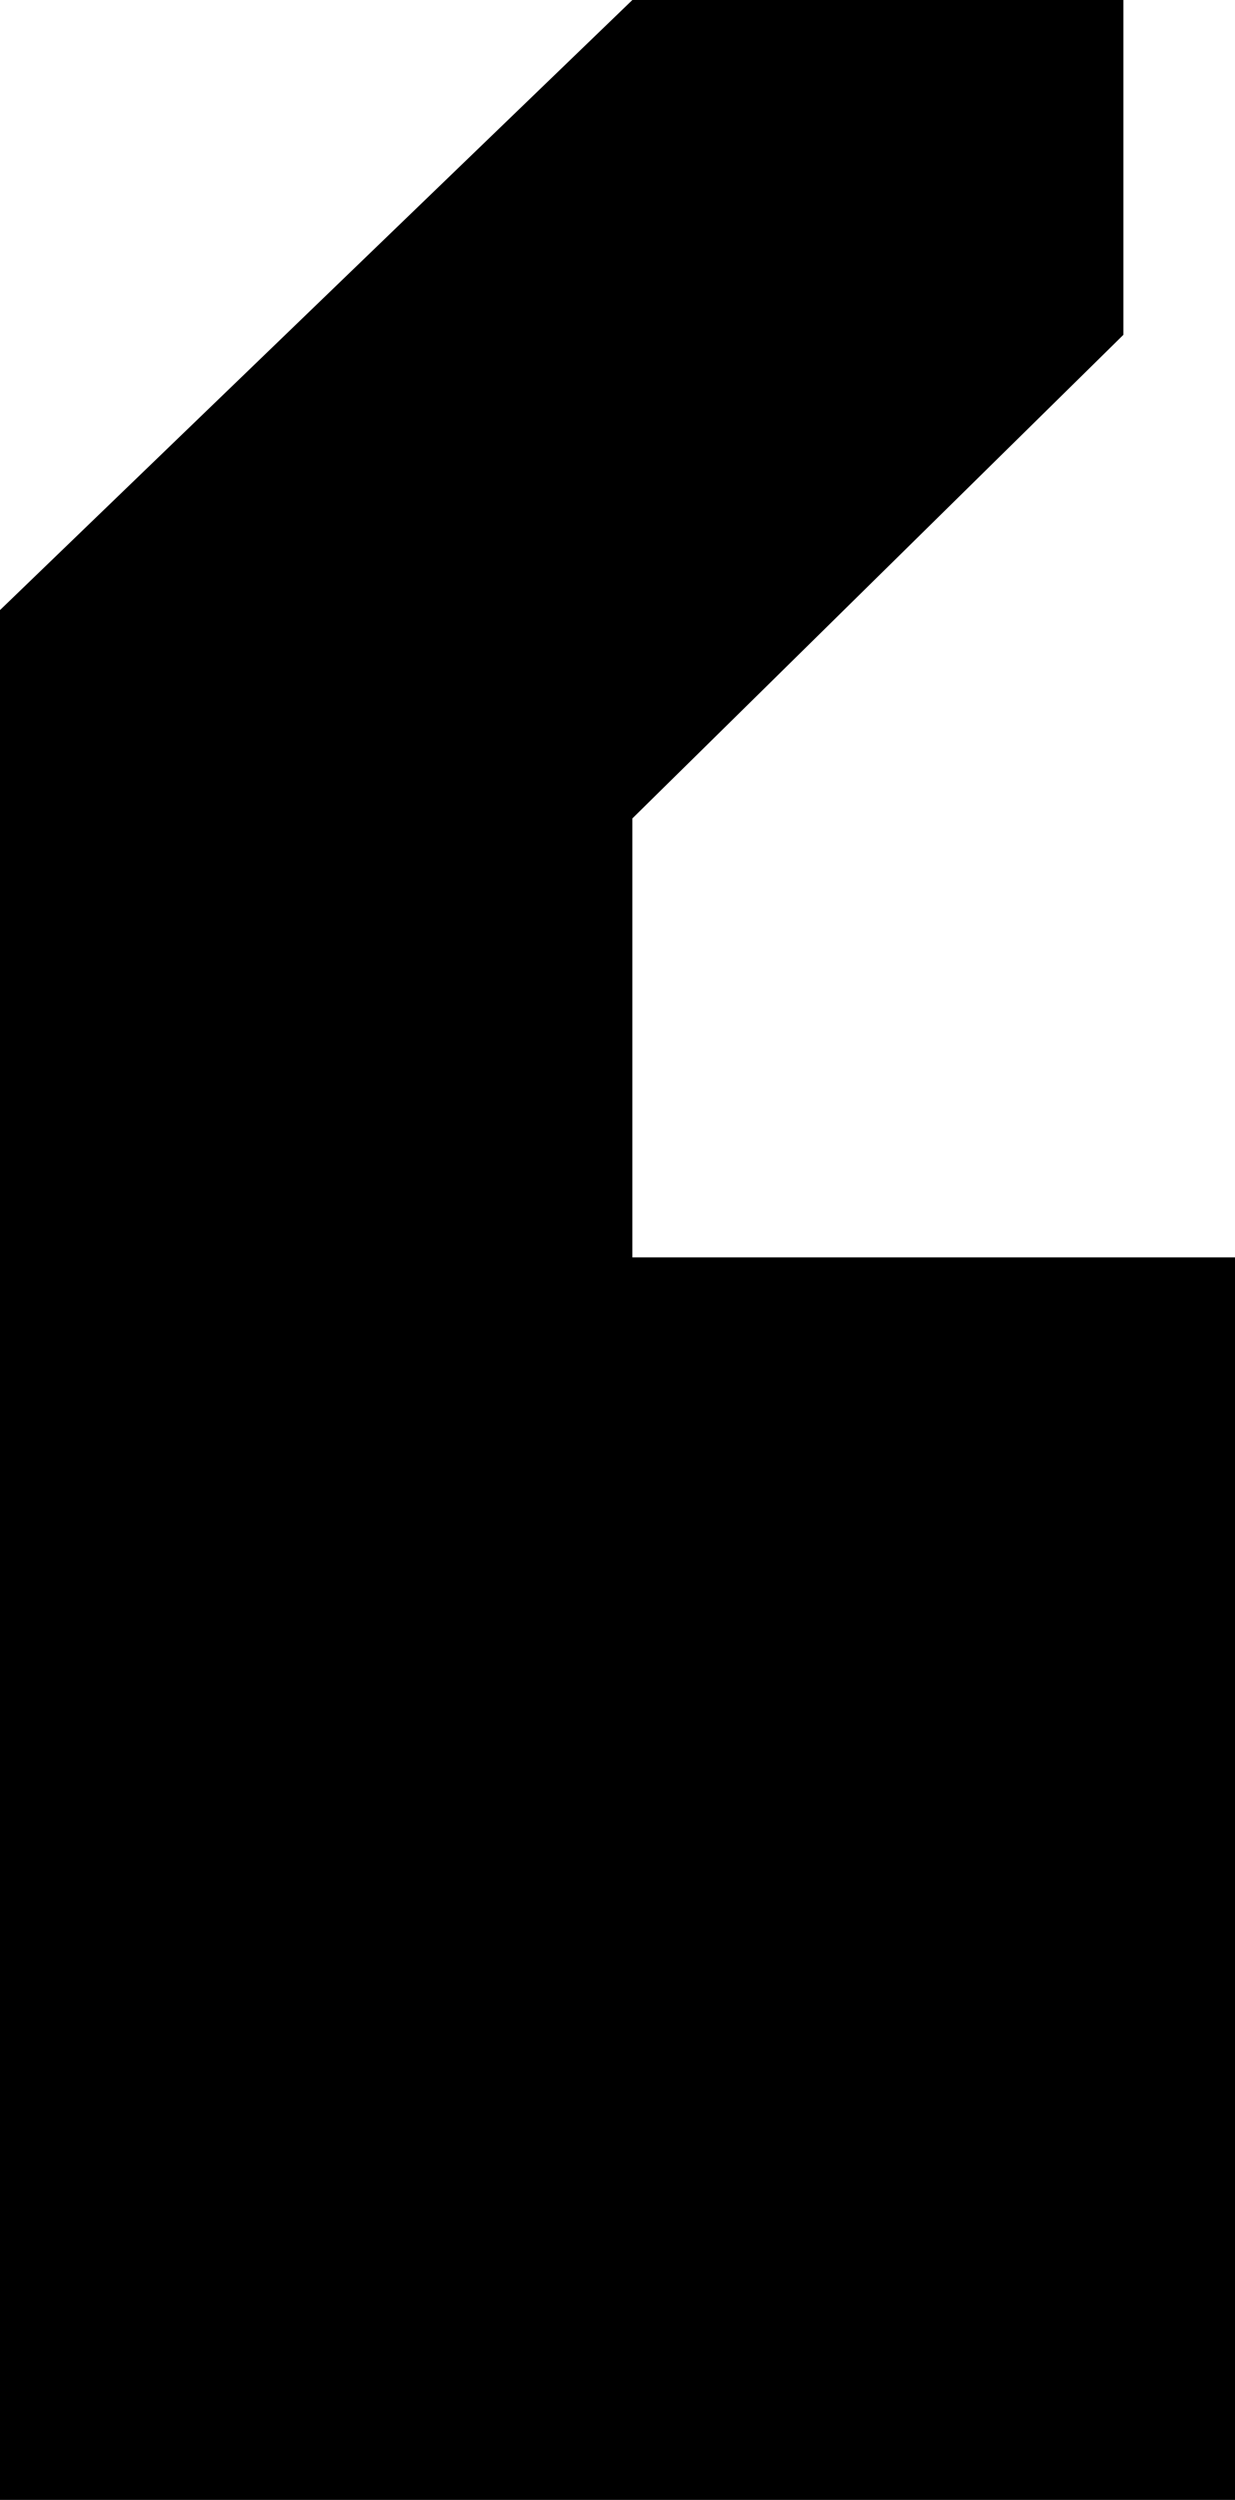 <svg width="173" height="350" viewBox="0 0 173 350" fill="none" xmlns="http://www.w3.org/2000/svg">
<path d="M0 85.417L88.584 0H157.367V46.875L88.584 114.583V176.042H173V350H0V85.417Z" fill="black"/>
</svg>
